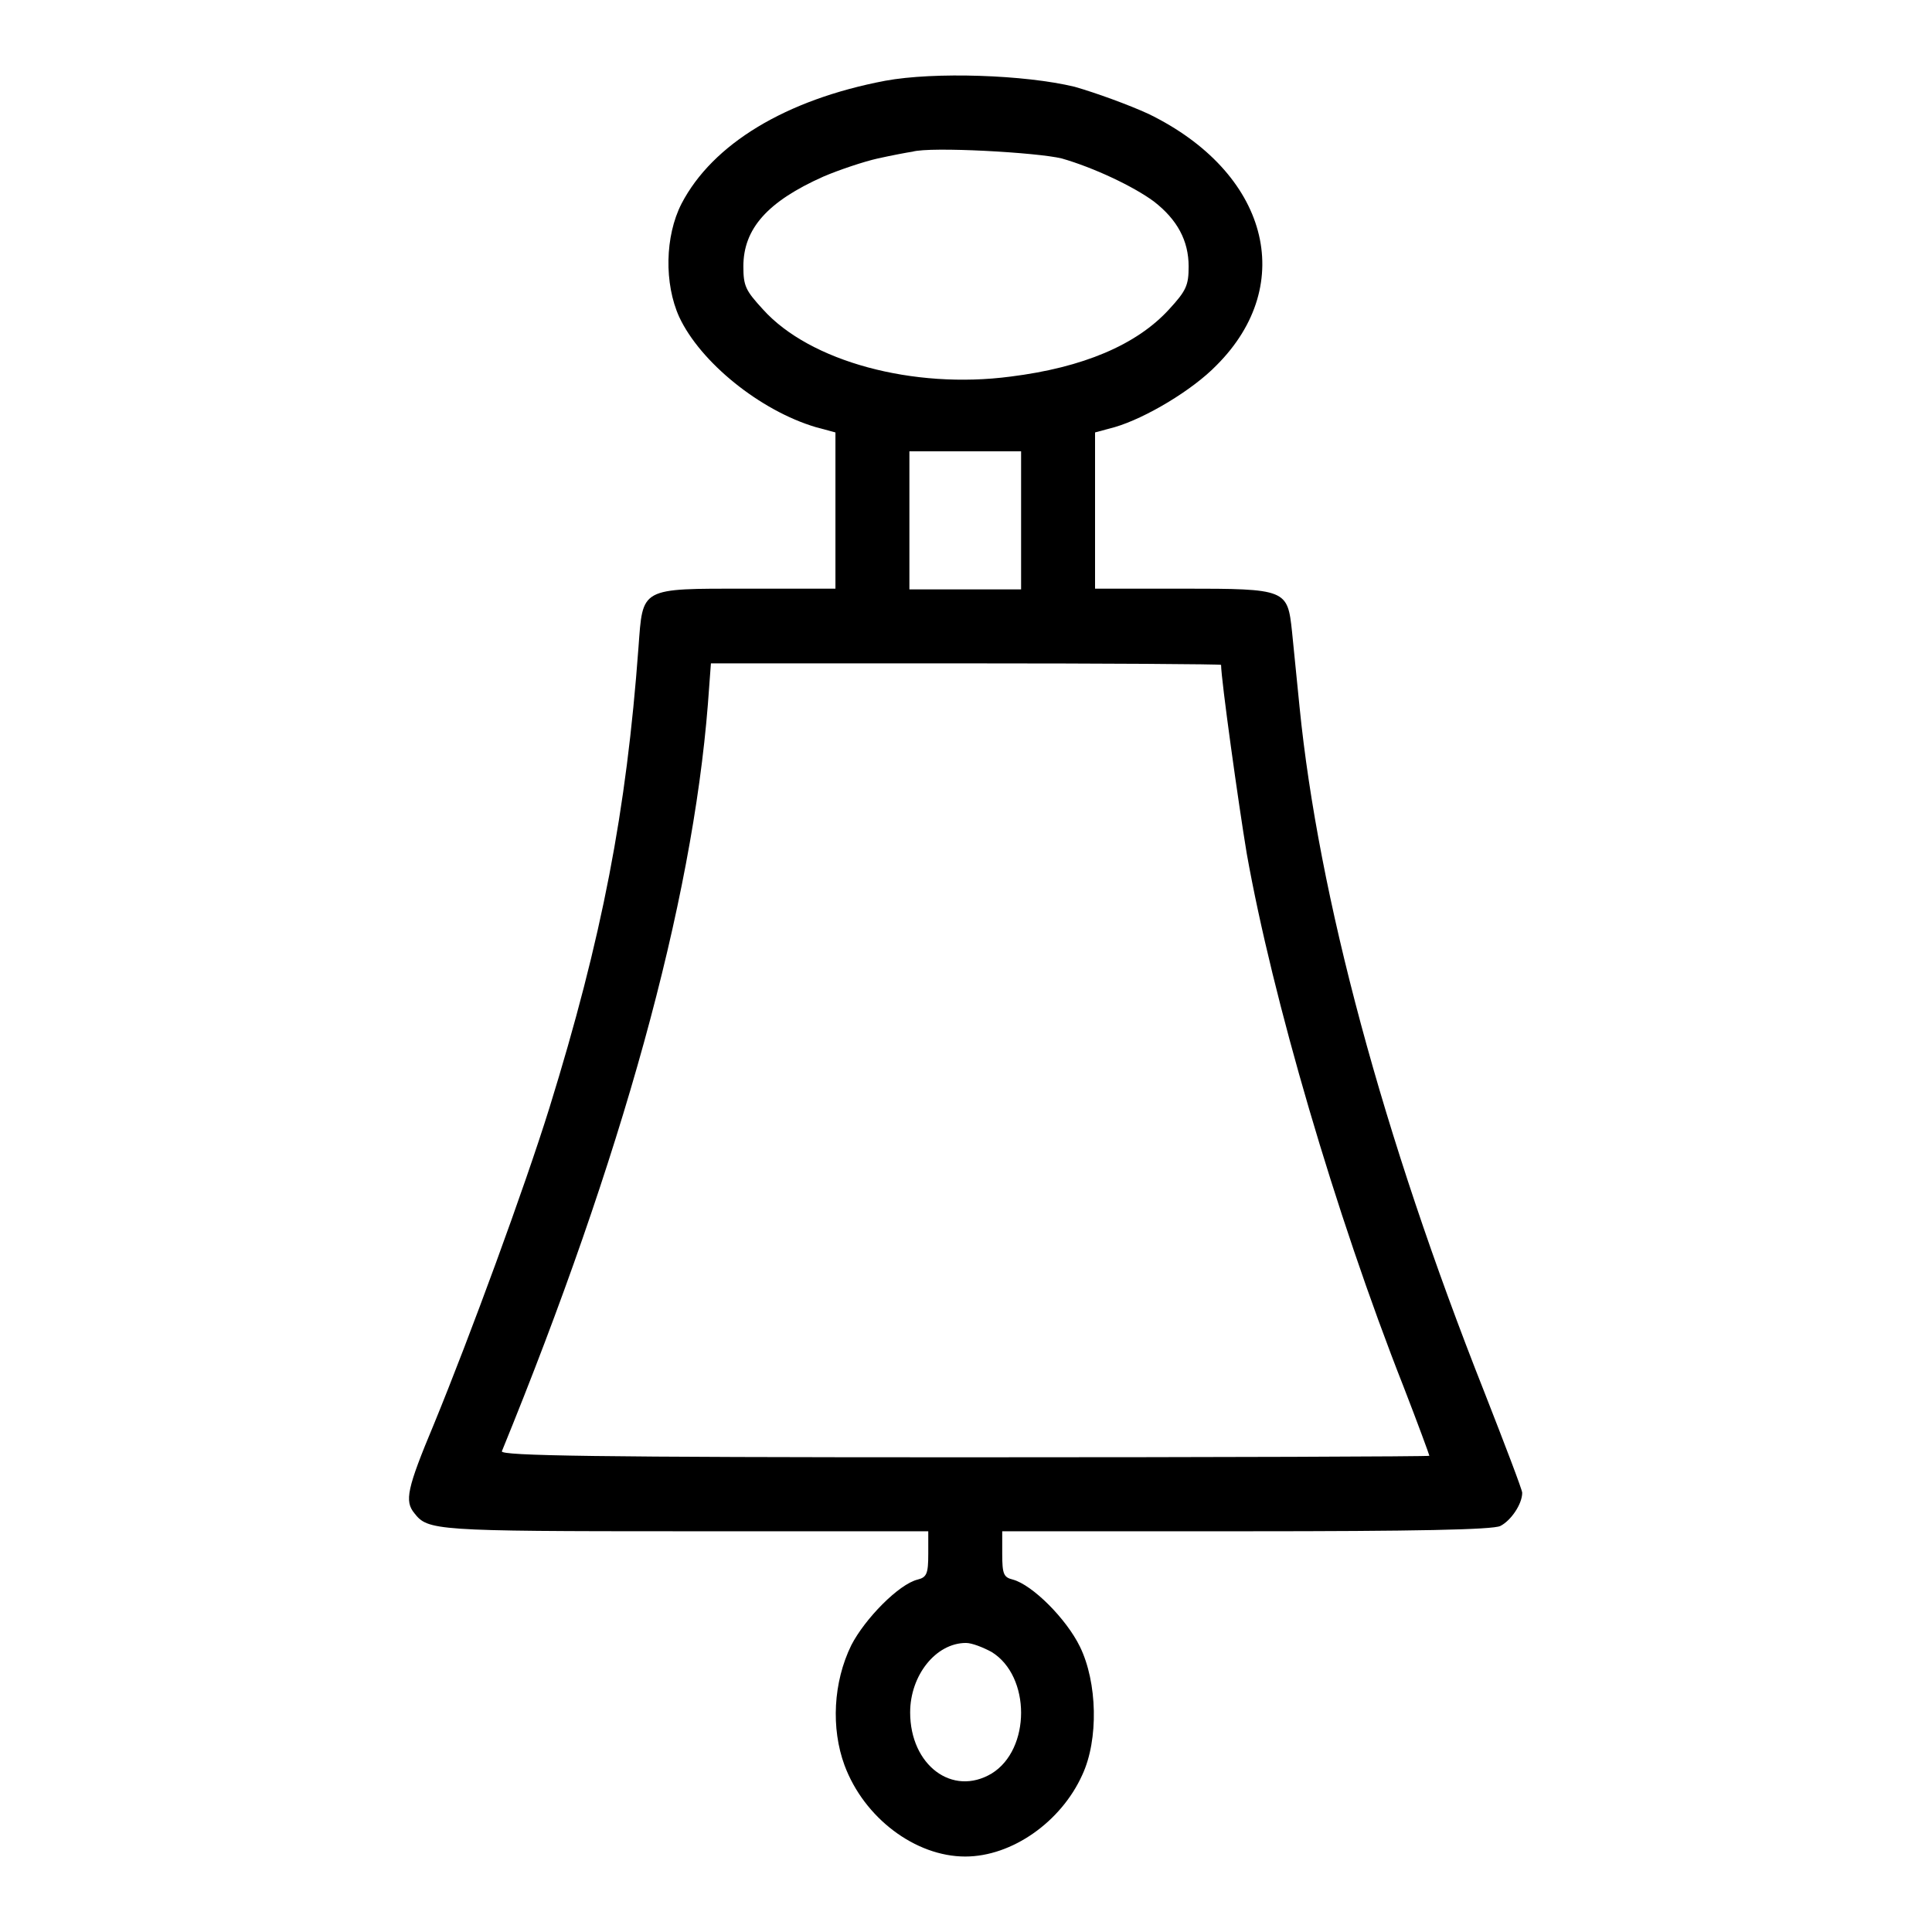 <?xml version="1.0" encoding="utf-8"?>
<!-- Svg Vector Icons : http://www.onlinewebfonts.com/icon -->
<!DOCTYPE svg PUBLIC "-//W3C//DTD SVG 1.1//EN" "http://www.w3.org/Graphics/SVG/1.1/DTD/svg11.dtd">
<svg version="1.1" xmlns="http://www.w3.org/2000/svg" xmlns:xlink="http://www.w3.org/1999/xlink" x="0px" y="0px" viewBox="0 0 256 256" enable-background="new 0 0 256 256" xml:space="preserve">
<g><g><g><path fill="#000000" d="M117.3,10.7c-13.2,2.5-22.9,8.4-27,16.3C88.1,31.3,88,37.6,90,42c2.8,6,10.7,12.4,18.1,14.6l2.6,0.7v10.4v10.3H99c-14.3,0-13.8-0.2-14.4,7.8c-1.6,21.7-4.8,38.4-11.8,61c-3.3,10.6-10.5,30.2-15.3,41.9c-3.6,8.6-3.9,10.2-2.6,11.8c1.8,2.3,2.6,2.4,35.7,2.4H123v3c0,2.6-0.2,3.1-1.4,3.4c-2.5,0.6-7,5.2-8.8,8.7c-2.4,4.9-2.7,11-0.9,15.9c2.6,7,9.4,12.1,16,12.1c6.2,0,12.7-4.6,15.5-10.8c2.2-4.7,2-12.3-0.3-17c-1.8-3.7-6.3-8.2-8.9-8.9c-1.2-0.3-1.4-0.7-1.4-3.4v-3h32.3c22.3,0,32.7-0.2,33.7-0.7c1.4-0.7,2.9-2.9,2.9-4.4c0-0.4-2.3-6.4-5-13.3c-13.5-34.1-22-65.8-24.5-90.8c-0.4-3.8-0.8-8.2-1-10c-0.6-5.6-0.7-5.7-14.4-5.7h-11.7V67.7V57.3l2.6-0.7c4.1-1.2,10.3-4.9,13.5-8.2c10.8-10.8,6.8-25.6-9-33.3c-2.6-1.2-7-2.8-9.8-3.6C135.8,9.9,123.8,9.5,117.3,10.7z M140.7,21c4.2,1.2,9.5,3.7,12.2,5.7c3.1,2.4,4.6,5.2,4.6,8.6c0,2.5-0.3,3.2-2.6,5.7c-4.3,4.7-11.4,7.7-21,8.9c-12.9,1.7-26.6-2-32.8-8.9c-2.3-2.5-2.6-3.1-2.6-5.7c0-5,3.2-8.6,10.6-11.9c2.1-0.9,5.4-2,7.2-2.4c1.8-0.4,3.9-0.8,4.6-0.9C123.3,19.4,137.5,20.2,140.7,21z M135.3,69v9.1h-7.4h-7.4V69v-9.2h7.4h7.4L135.3,69L135.3,69z M161.8,88.1c0,1.9,2.3,18.4,3.4,25c3.4,19.1,11.7,47.6,20.8,70.7c1.9,4.9,3.4,9,3.4,9.1s-27.7,0.2-61.6,0.2c-49,0-61.5-0.2-61.3-0.8c15.9-38.9,25.2-72.5,27.3-99l0.4-5.4H128C146.6,87.9,161.8,88,161.8,88.1z M131.4,218.9c5.2,3.2,5.2,12.9,0,16.1c-5.2,3.1-10.8-1.1-10.8-8.1c0-4.9,3.4-9.2,7.4-9.2C128.8,217.7,130.3,218.3,131.4,218.9z"/></g></g></g>
</svg>